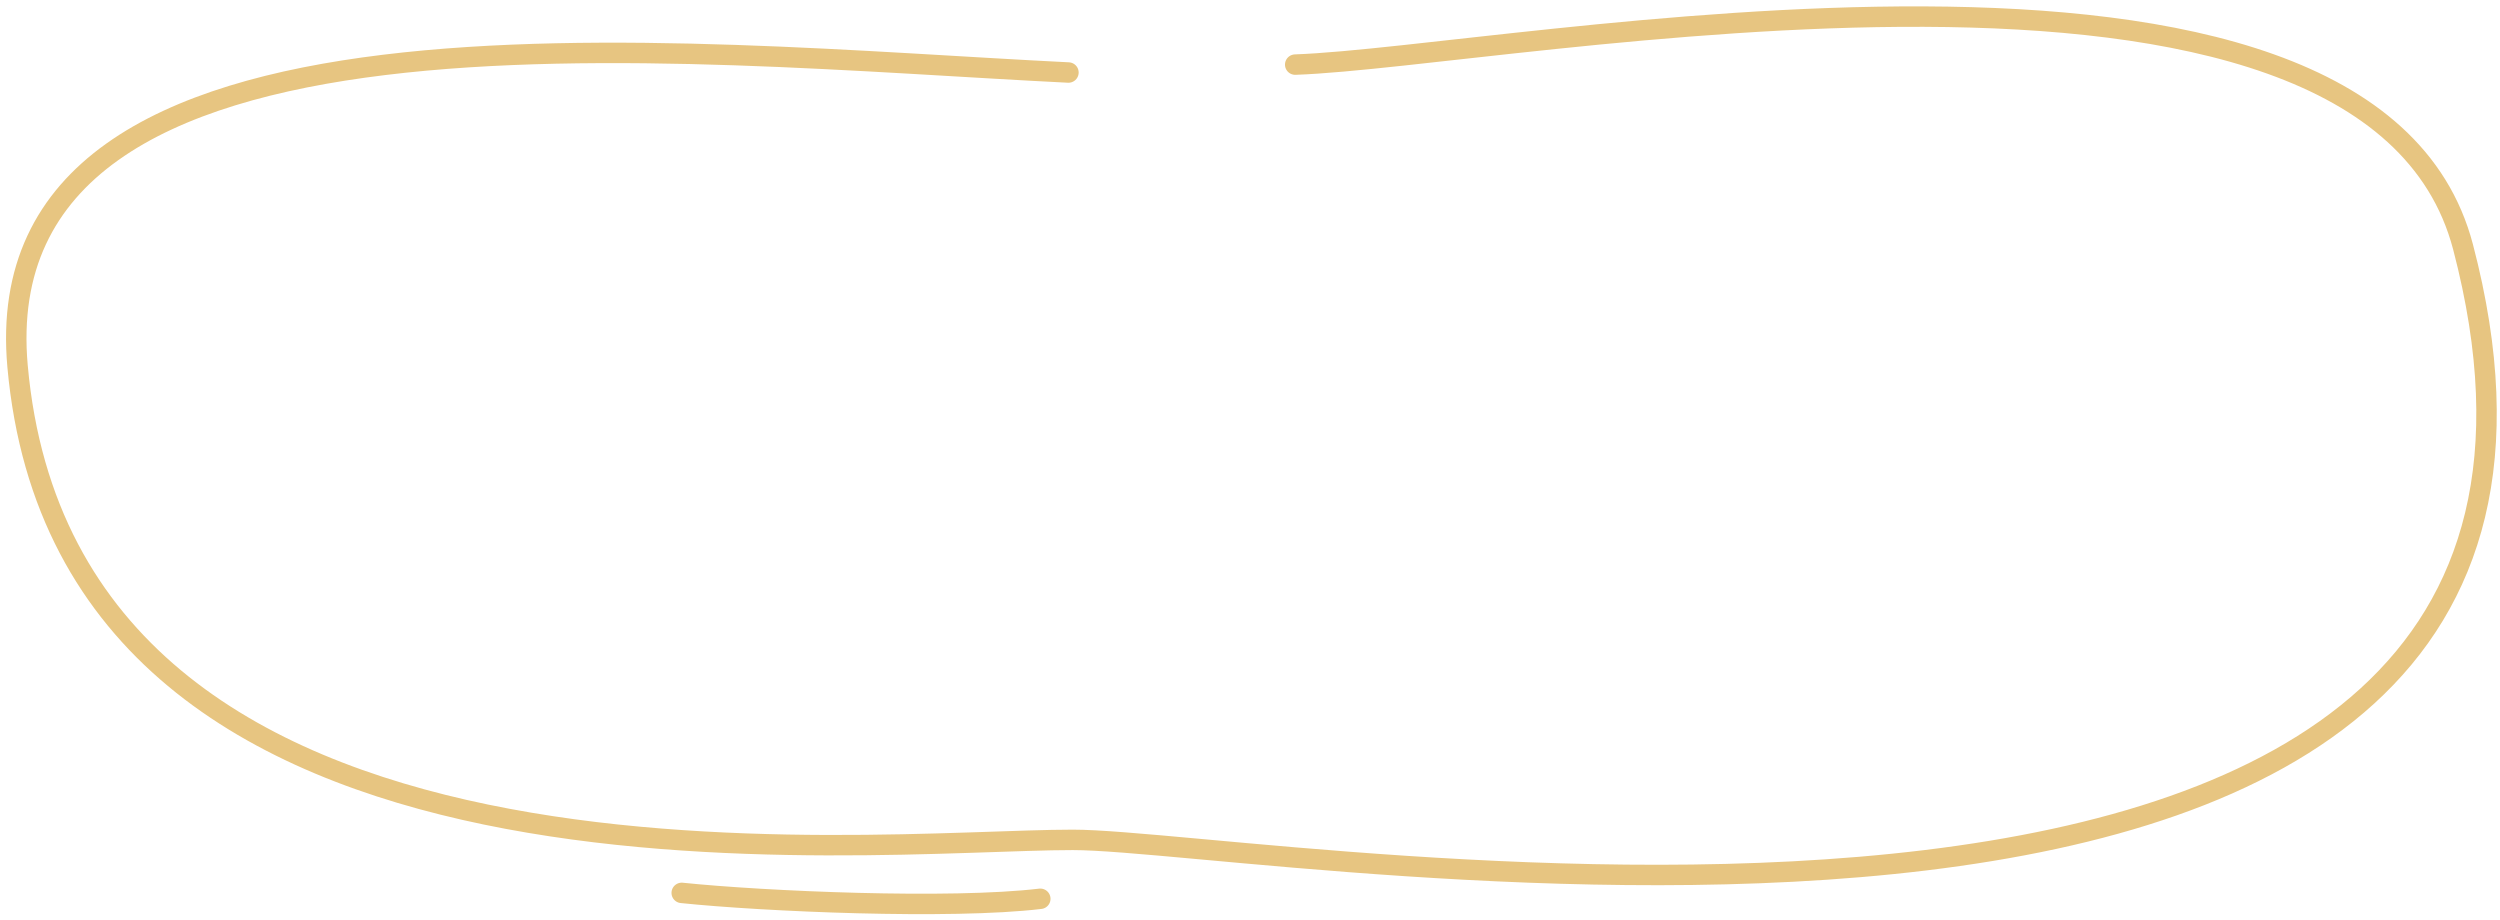<?xml version="1.0" encoding="UTF-8"?> <svg xmlns="http://www.w3.org/2000/svg" width="367" height="135" viewBox="0 0 367 135" fill="none"><path d="M156.848 10.646C99.788 7.843 -2.595 -3.9 2.577 53.755C10.006 136.563 126.848 123.292 157.488 123.292C186.902 123.292 394.076 160.256 361.576 36.255C347.585 -17.123 221.756 8.38 190.135 9.484M100.075 131.076C112.128 132.329 139.48 133.521 152.716 131.942" stroke="#E7C581" stroke-width="3" stroke-linecap="round" stroke-linejoin="round"></path></svg> 